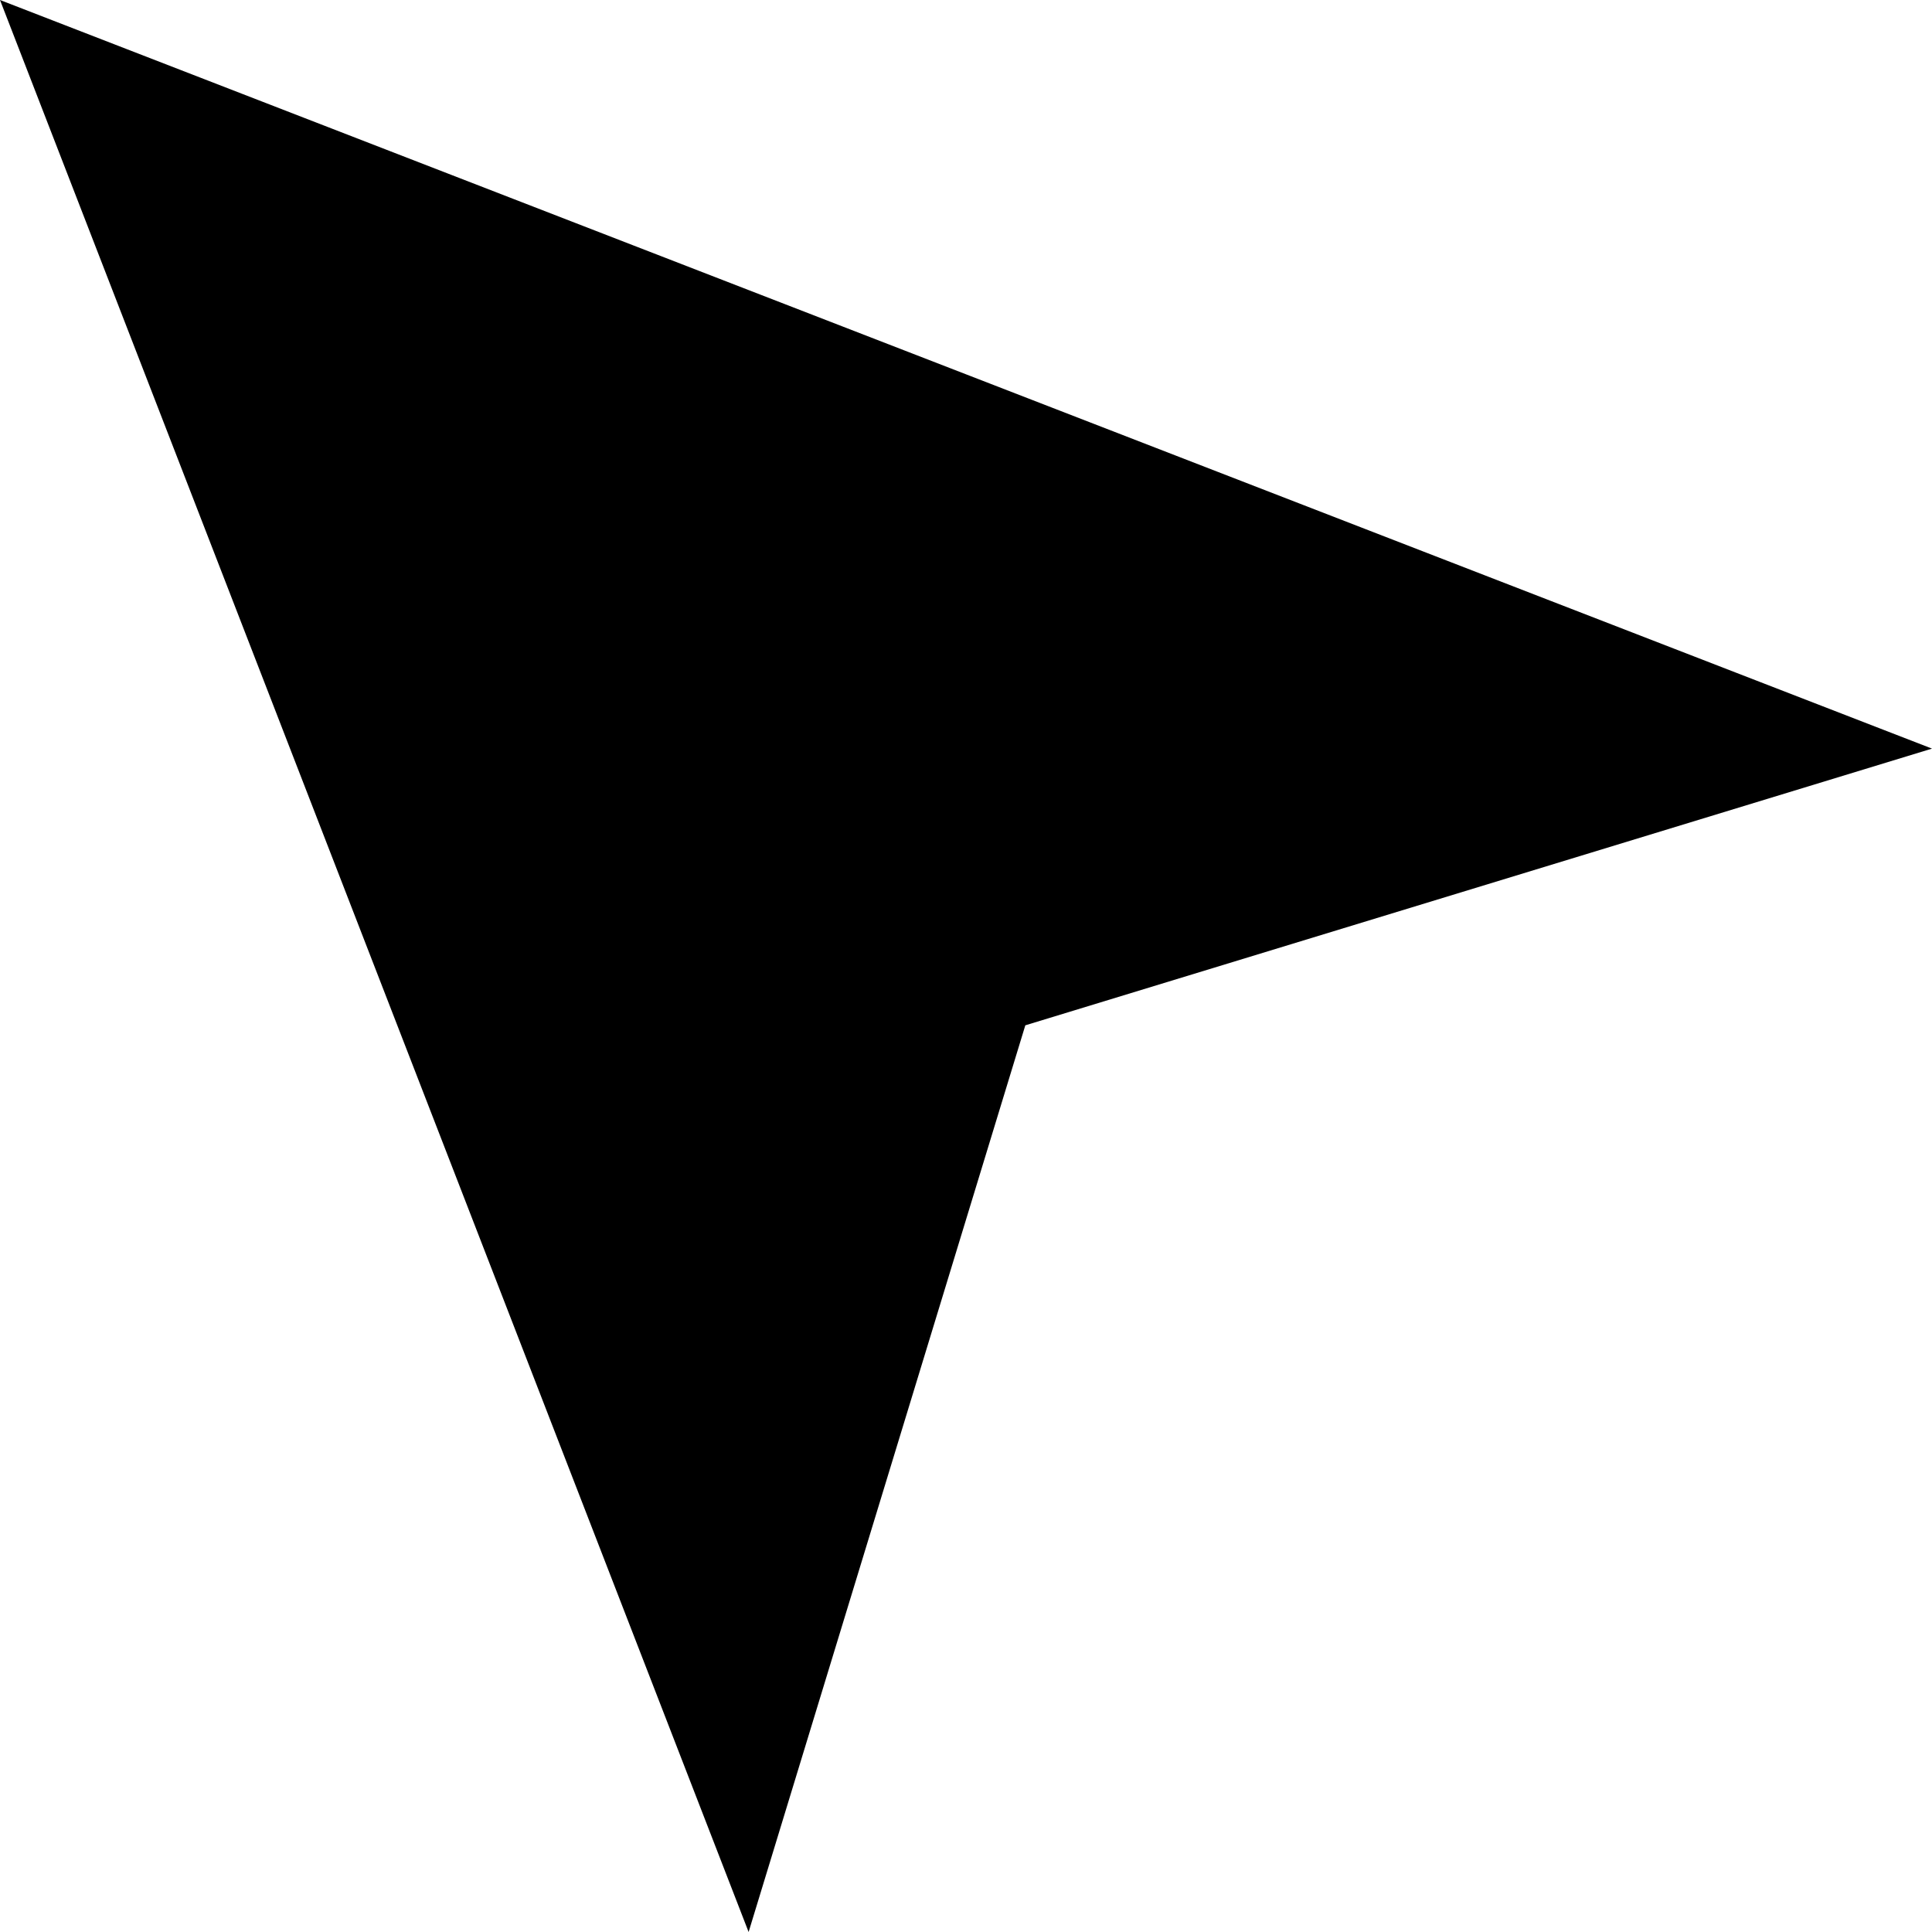 <?xml version="1.0" encoding="utf-8"?>
<!-- Generator: Adobe Illustrator 26.0.3, SVG Export Plug-In . SVG Version: 6.00 Build 0)  -->
<svg version="1.1" id="Layer_1" xmlns="http://www.w3.org/2000/svg" xmlns:xlink="http://www.w3.org/1999/xlink" x="0px" y="0px"
	 viewBox="0 0 50.48 50.48" style="enable-background:new 0 0 50.48 50.48;" xml:space="preserve">
<polygon points="50.48,19.56 26.79,26.79 19.56,50.48 0,0 "/>
</svg>
